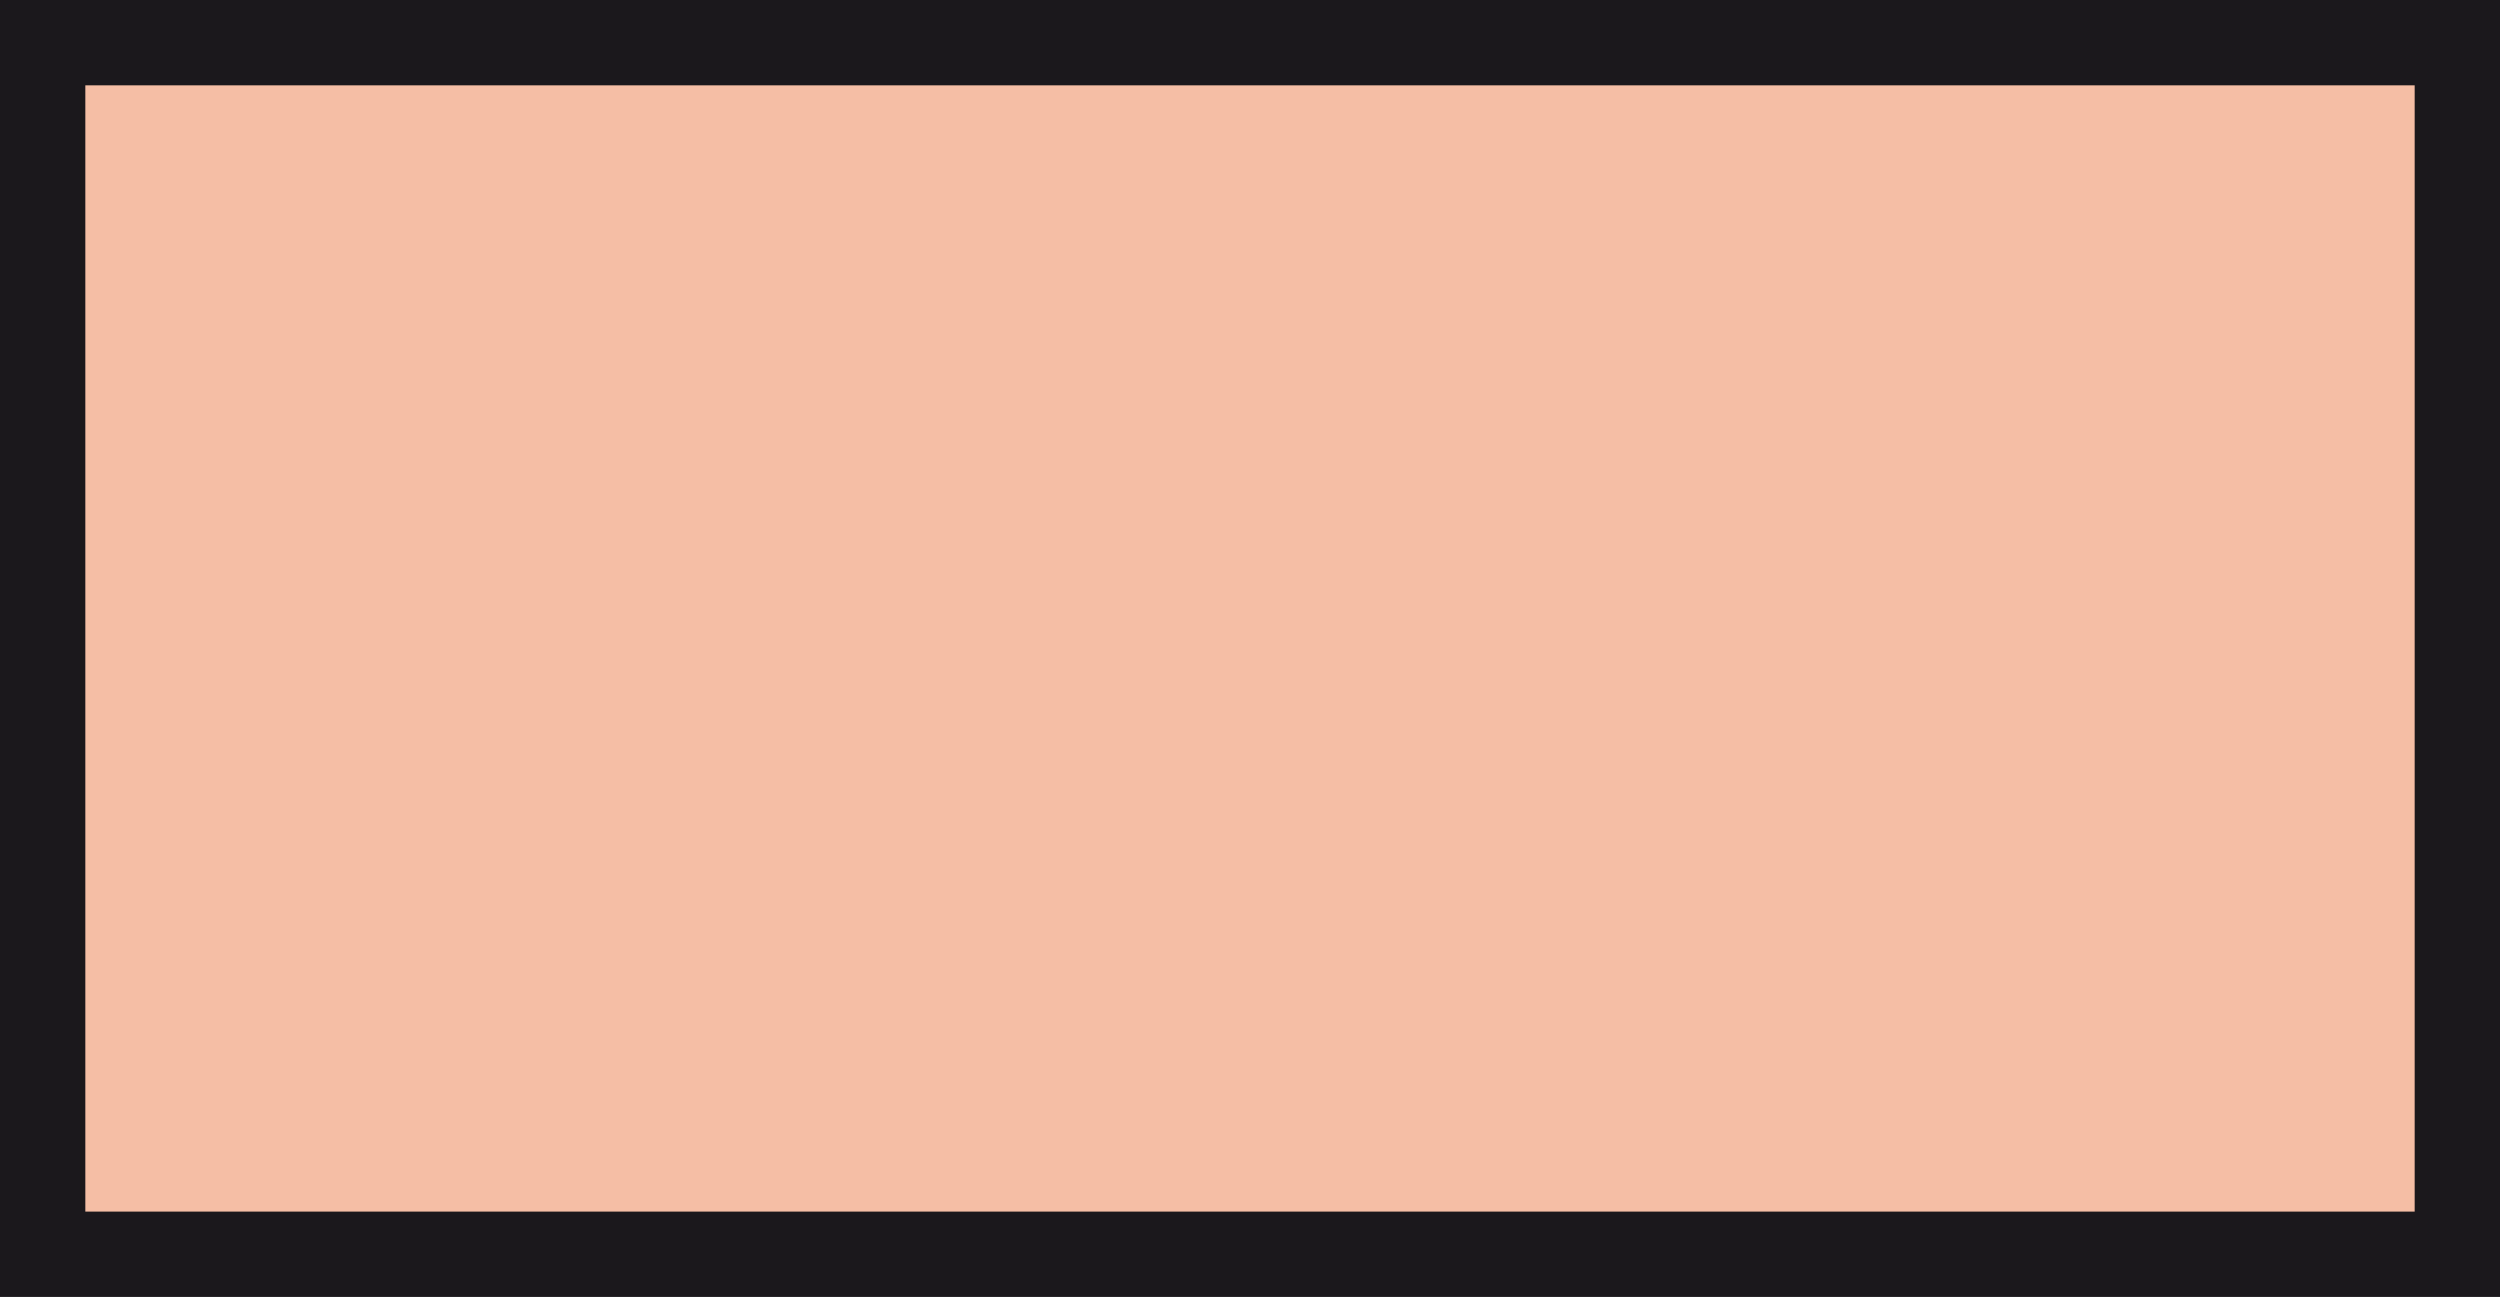 <?xml version="1.0" encoding="utf-8"?>
<!-- Generator: Adobe Illustrator 16.0.0, SVG Export Plug-In . SVG Version: 6.00 Build 0)  -->
<!DOCTYPE svg PUBLIC "-//W3C//DTD SVG 1.1//EN" "http://www.w3.org/Graphics/SVG/1.1/DTD/svg11.dtd">
<svg version="1.1" id="Ebene_1" xmlns="http://www.w3.org/2000/svg" xmlns:xlink="http://www.w3.org/1999/xlink" x="0px" y="0px"
	 width="29.3px" height="15.2px" viewBox="0 0 29.3 15.2" enable-background="new 0 0 29.3 15.2" xml:space="preserve">
<polygon fill="#F5BEA5" stroke="#1B181C" points="19.5,0.5 0.5,0.5 0.5,14.7 19.5,14.7 28.8,14.7 28.8,0.5 "/>
</svg>
